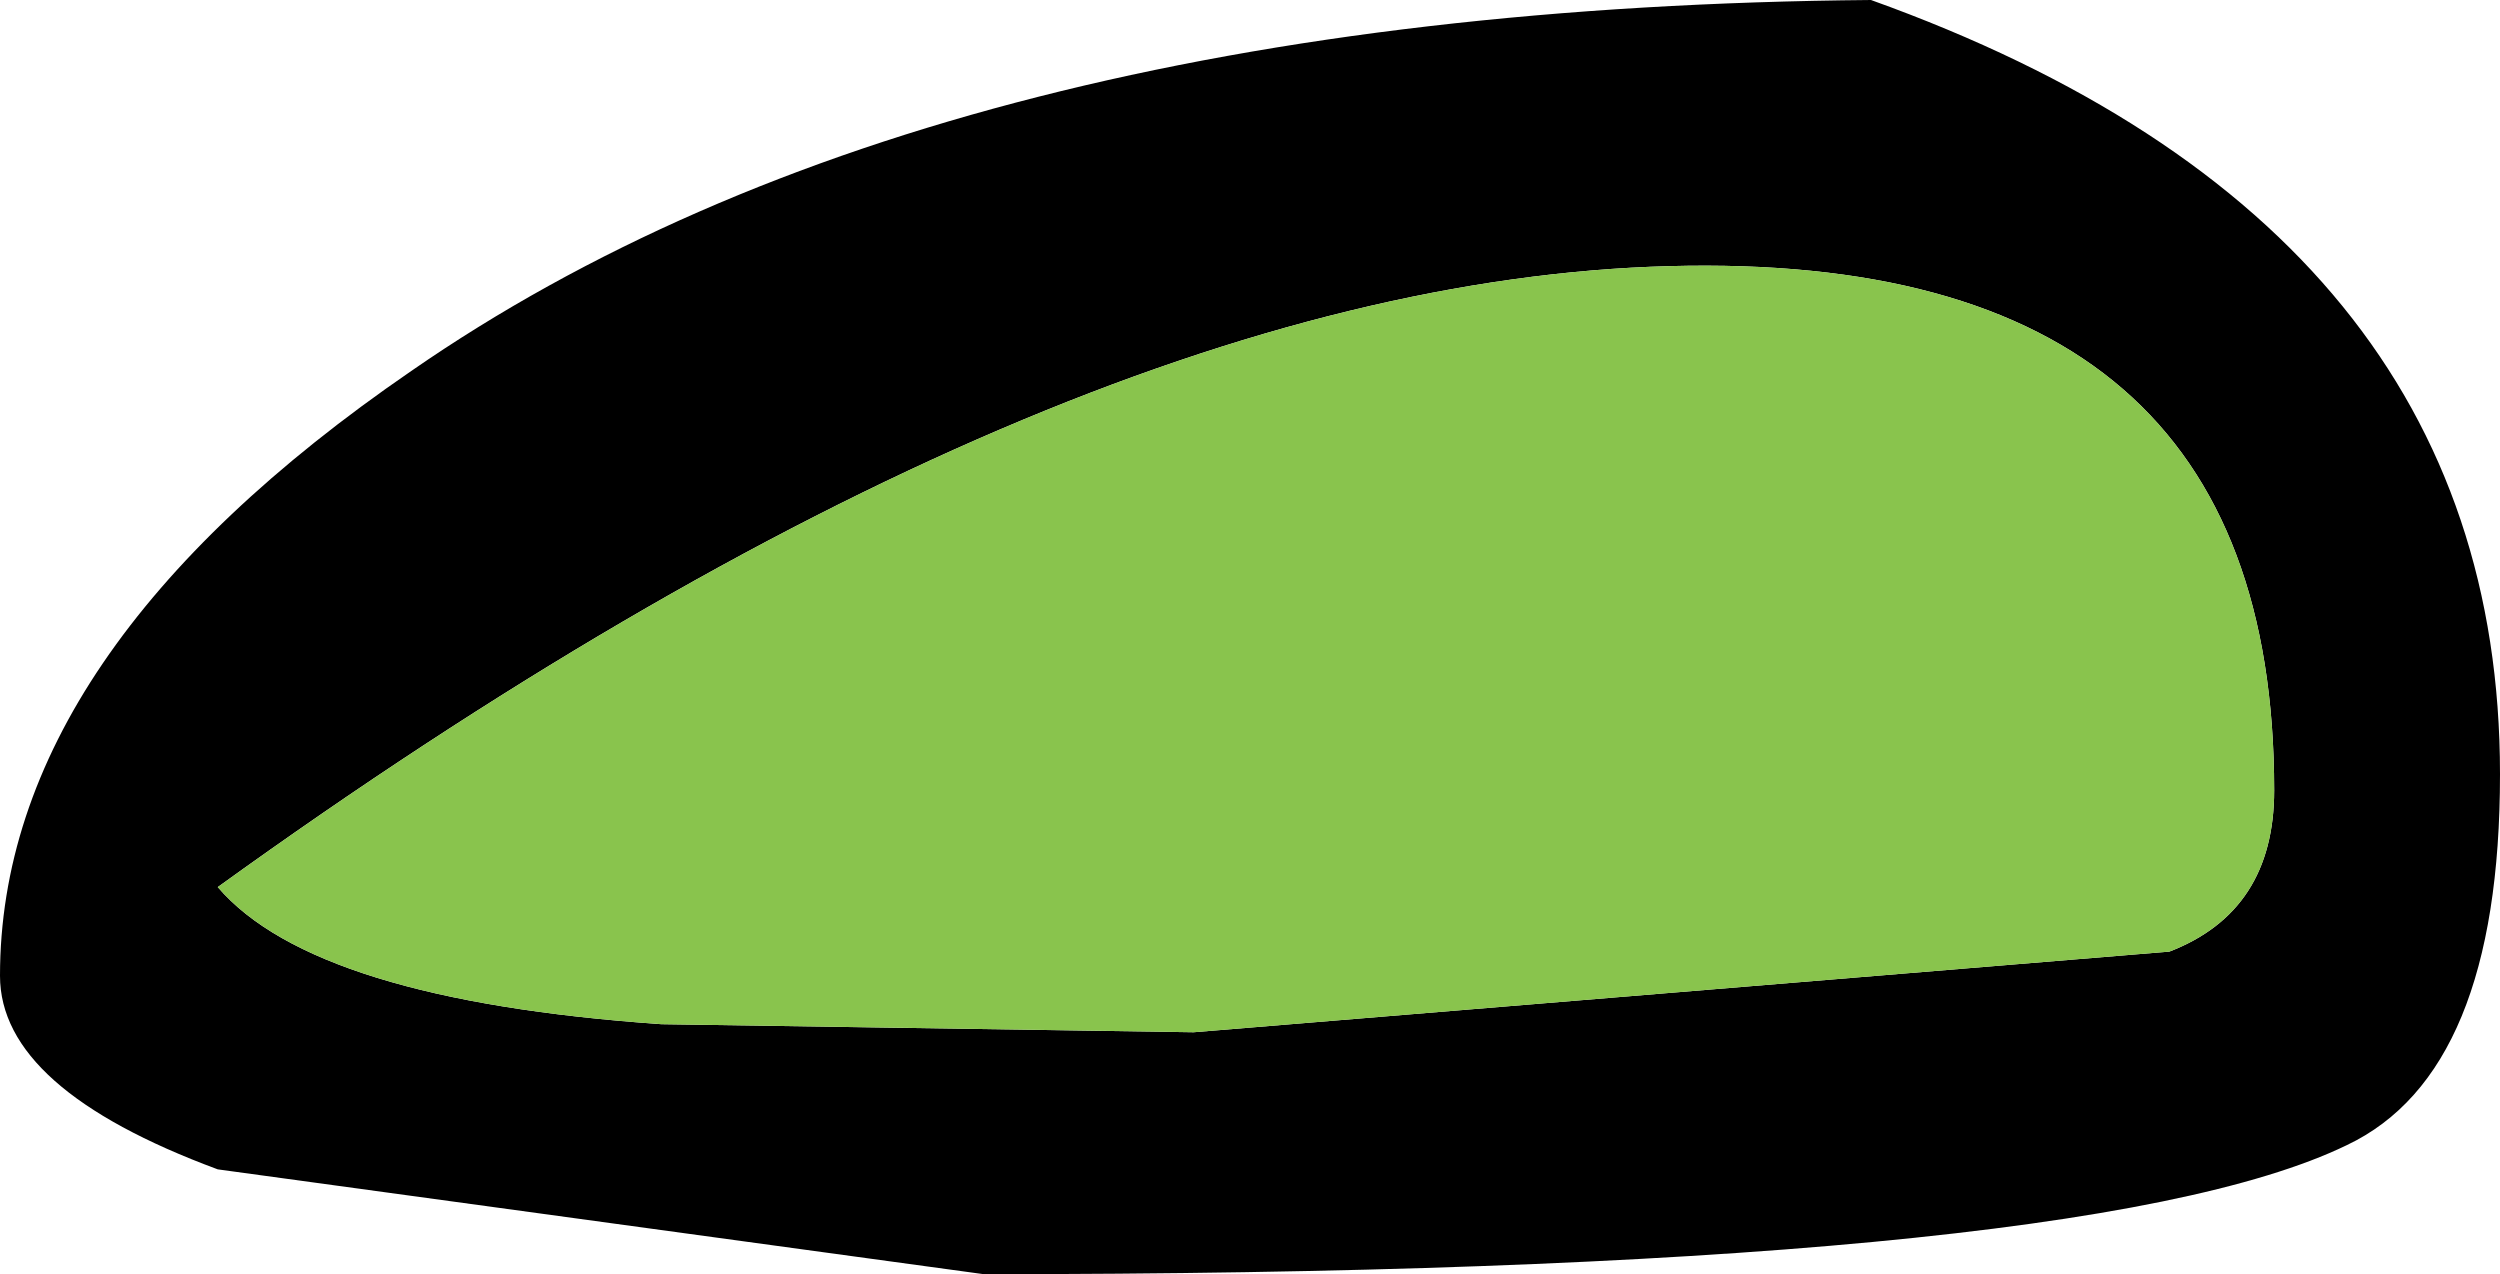 <?xml version="1.0" encoding="UTF-8" standalone="no"?>
<svg xmlns:xlink="http://www.w3.org/1999/xlink" height="7.9px" width="15.5px" xmlns="http://www.w3.org/2000/svg">
  <g transform="matrix(1.0, 0.0, 0.0, 1.0, -8.9, -6.5)">
    <path d="M23.0 11.4 Q23.0 8.05 19.25 8.15 15.45 8.25 10.25 12.0 10.85 12.7 13.0 12.85 L16.3 12.9 22.35 12.4 Q23.0 12.15 23.0 11.4 M24.4 11.3 Q24.4 13.15 23.45 13.6 21.8 14.4 15.0 14.4 L10.25 13.75 Q8.9 13.25 8.9 12.55 8.9 10.55 11.45 8.8 14.7 6.55 20.5 6.5 24.4 7.9 24.4 11.3" fill="#000000" fill-rule="evenodd" stroke="none"/>
    <path d="M23.0 11.4 Q23.0 12.15 22.35 12.4 L16.3 12.9 13.0 12.85 Q10.85 12.7 10.25 12.0 15.45 8.25 19.25 8.15 23.0 8.05 23.0 11.4" fill="#89c44d" fill-rule="evenodd" stroke="none"/>
  </g>
</svg>
